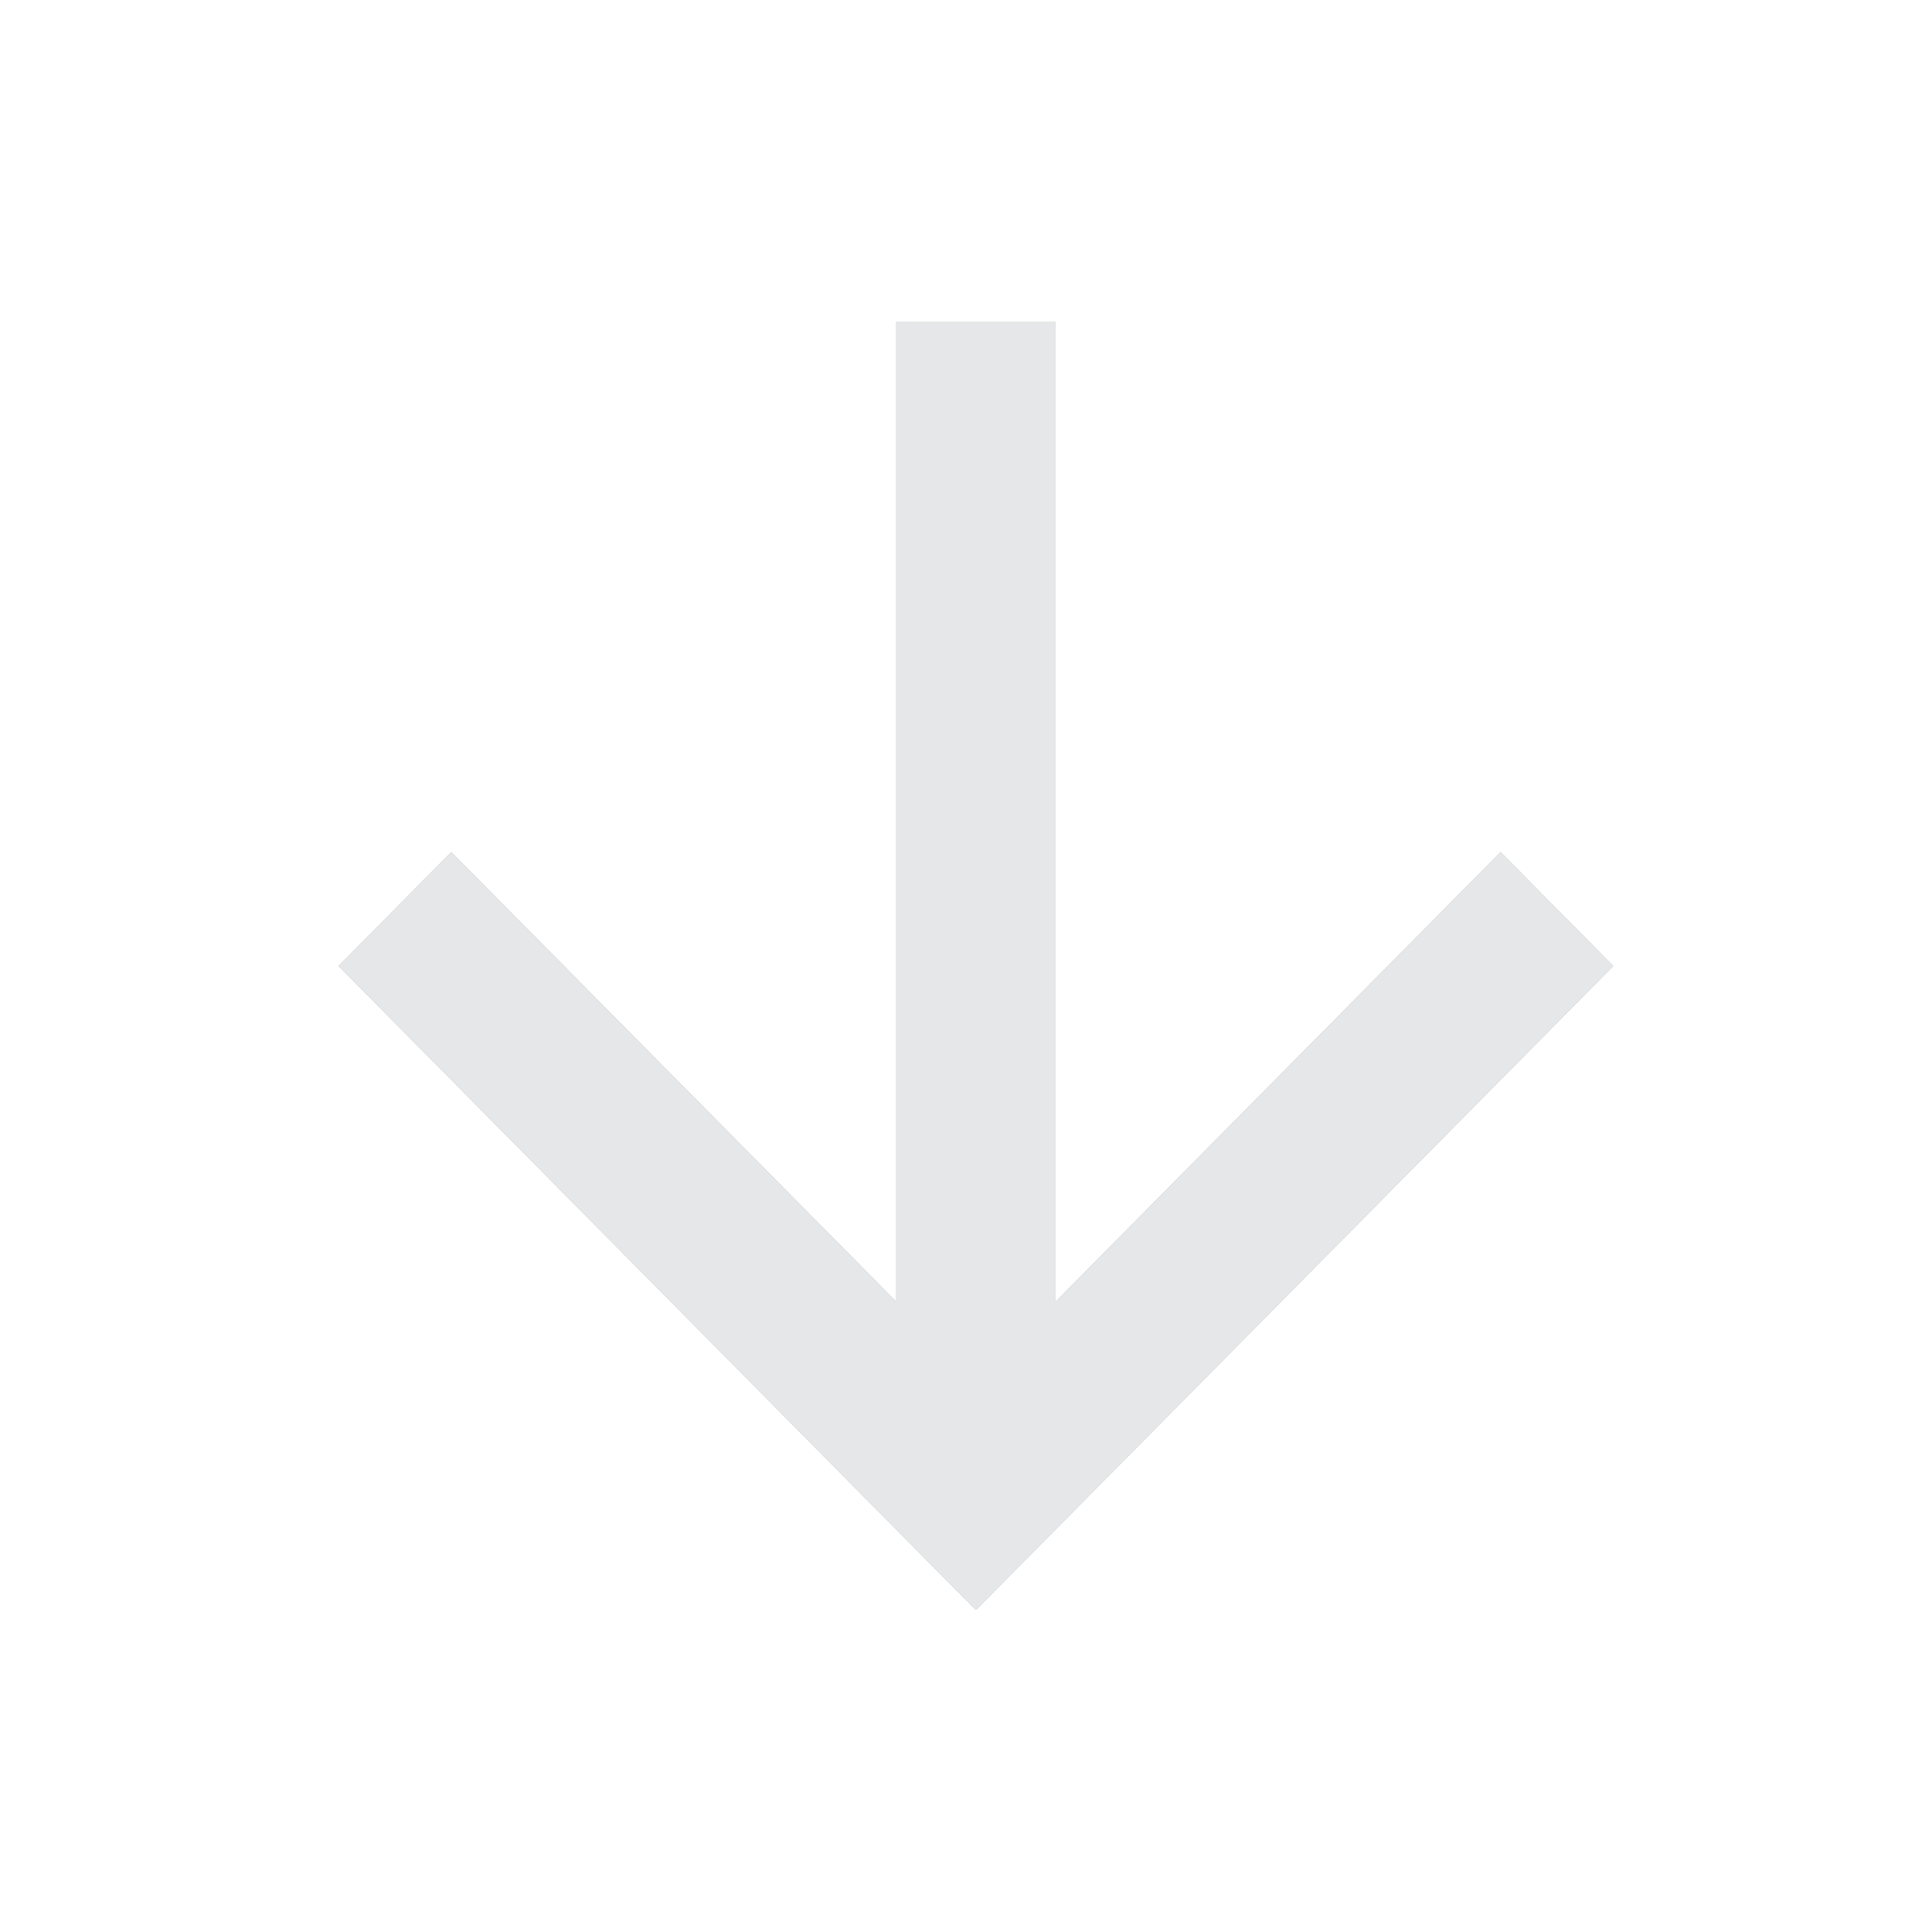<svg width="32" height="32" viewBox="0 0 32 32" fill="none" xmlns="http://www.w3.org/2000/svg">
<path d="M26.721 16L24.854 14.114L17.484 21.56L17.484 5.334L14.845 5.334L14.845 21.56L7.475 14.114L5.608 16L16.164 26.667L26.721 16Z" fill="#A3A3A3"/>
<path d="M26.721 16L24.854 14.114L17.484 21.56L17.484 5.334L14.845 5.334L14.845 21.56L7.475 14.114L5.608 16L16.164 26.667L26.721 16Z" fill="#E6E7E8"/>
</svg>
